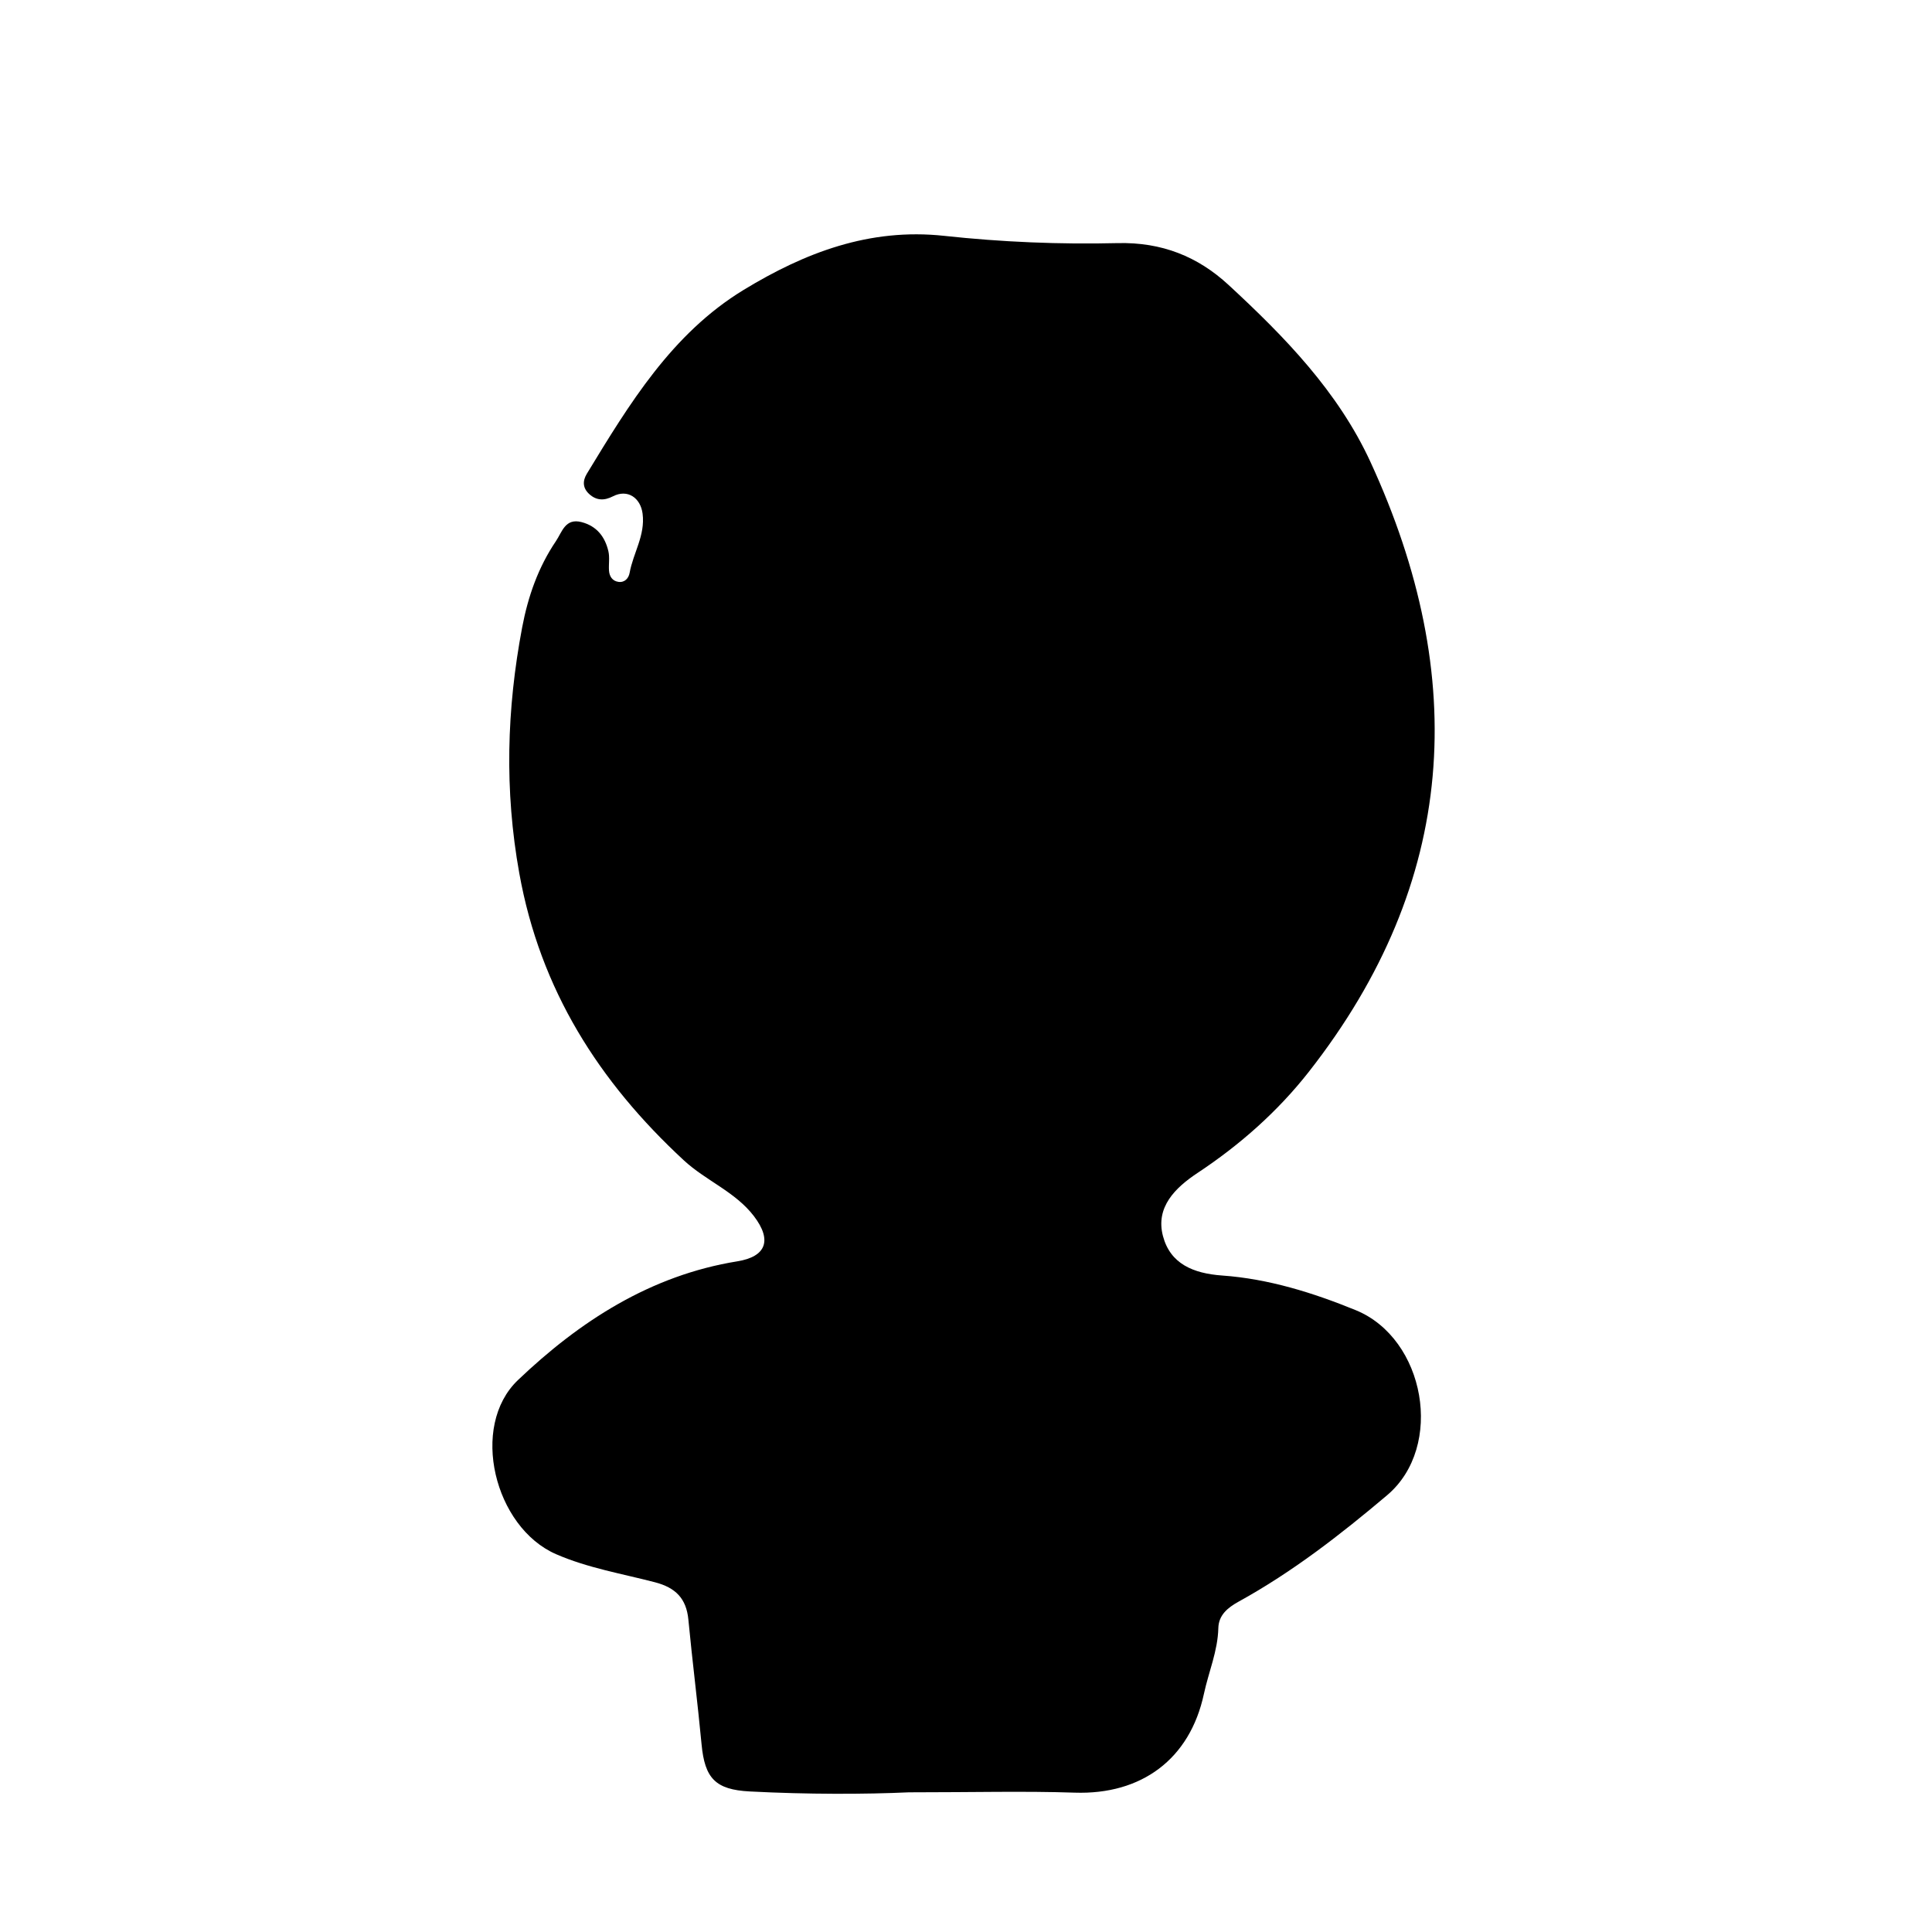 <?xml version="1.0" encoding="iso-8859-1"?>
<!-- Generator: Adobe Illustrator 16.0.0, SVG Export Plug-In . SVG Version: 6.00 Build 0)  -->
<!DOCTYPE svg PUBLIC "-//W3C//DTD SVG 1.1//EN" "http://www.w3.org/Graphics/SVG/1.1/DTD/svg11.dtd">
<svg version="1.1" id="Layer_1" xmlns="http://www.w3.org/2000/svg" xmlns:xlink="http://www.w3.org/1999/xlink" x="0px" y="0px"
	 width="300px" height="300px" viewBox="0 0 300 300" style="enable-background:new 0 0 300 300;" xml:space="preserve">
<g>
	<g>
		<path style="fill:none;" d="M1,301C1,202.333,1.023,103.667,0.904,5C0.9,1.576,1.576,0.9,5,0.904
			c97.333,0.119,194.667,0.119,292,0c3.424-0.004,4.1,0.671,4.096,4.096c-0.119,97.333-0.119,194.667,0,292
			c0.004,3.424-0.671,4.1-4.096,4.096C198.334,300.978,99.667,301,1,301z M141.12,278.311c10.089,0,17.929-0.211,25.752,0.052
			c10.364,0.349,17.896-5.185,20.072-15.331c0.73-3.408,2.154-6.648,2.241-10.222c0.049-1.993,1.409-3.15,3.167-4.117
			c8.33-4.585,15.837-10.423,23.044-16.517c8.927-7.549,5.917-24.33-4.884-28.736c-6.641-2.709-13.544-4.866-20.715-5.375
			c-4.528-0.321-8.078-1.825-9.212-6.134c-1.182-4.487,1.915-7.509,5.383-9.804c6.573-4.351,12.455-9.558,17.268-15.696
			c23.111-29.48,24.959-61.288,9.574-94.692c-5.04-10.943-13.33-19.448-22.036-27.491c-4.778-4.413-10.361-6.664-17.237-6.497
			c-8.967,0.218-18.009-0.163-26.926-1.128c-11.609-1.257-21.662,2.629-31.123,8.385c-11.16,6.789-17.773,17.72-24.359,28.552
			c-0.694,1.143-0.642,2.232,0.367,3.157c1.12,1.026,2.34,1.045,3.681,0.354c2.283-1.178,4.292,0.239,4.606,2.688
			c0.434,3.376-1.46,6.108-2.013,9.19C97.619,89.796,97,90.5,96.008,90.349c-0.928-0.142-1.388-0.865-1.443-1.773
			c-0.061-0.992,0.127-2.028-0.093-2.976c-0.523-2.247-1.807-3.914-4.165-4.527c-2.542-0.661-3.021,1.536-3.985,2.96
			c-2.751,4.065-4.333,8.596-5.242,13.4c-2.402,12.703-2.763,25.278-0.441,38.18c3.257,18.089,12.367,32.359,25.541,44.557
			c3.428,3.174,8.004,4.889,10.896,8.68c2.865,3.757,1.871,6.288-2.577,7.007c-13.492,2.18-24.501,9.321-34.066,18.438
			c-7.555,7.201-3.654,22.871,5.915,27.038c4.942,2.151,10.216,3.021,15.364,4.363c3.173,0.826,4.865,2.501,5.179,5.795
			c0.615,6.462,1.44,12.904,2.049,19.367c0.497,5.281,2.149,7.041,7.482,7.318C125.404,278.644,134.391,278.623,141.12,278.311z"/>
		<path style="fill-rule:evenodd;clip-rule:evenodd;" d="M141.12,278.311c-6.729,0.312-15.716,0.333-24.699-0.135
			c-5.333-0.277-6.985-2.037-7.482-7.318c-0.609-6.463-1.434-12.905-2.049-19.367c-0.314-3.294-2.005-4.969-5.179-5.795
			c-5.147-1.342-10.422-2.212-15.364-4.363c-9.569-4.167-13.47-19.837-5.915-27.038c9.565-9.117,20.575-16.259,34.066-18.438
			c4.448-0.719,5.441-3.25,2.577-7.007c-2.892-3.791-7.468-5.506-10.896-8.68c-13.174-12.197-22.284-26.468-25.541-44.557
			c-2.322-12.901-1.961-25.477,0.441-38.18c0.909-4.805,2.491-9.335,5.242-13.4c0.964-1.424,1.443-3.621,3.985-2.96
			c2.358,0.613,3.642,2.28,4.165,4.527c0.22,0.947,0.032,1.983,0.093,2.976c0.056,0.908,0.516,1.632,1.443,1.773
			c0.992,0.151,1.61-0.553,1.762-1.401c0.552-3.082,2.447-5.814,2.013-9.19c-0.314-2.448-2.323-3.865-4.606-2.688
			c-1.341,0.691-2.561,0.673-3.681-0.354c-1.009-0.925-1.061-2.015-0.367-3.157c6.586-10.832,13.2-21.763,24.359-28.552
			c9.461-5.756,19.513-9.642,31.123-8.385c8.917,0.965,17.959,1.346,26.926,1.128c6.876-0.167,12.459,2.084,17.237,6.497
			c8.706,8.043,16.996,16.548,22.036,27.491c15.385,33.404,13.537,65.212-9.574,94.692c-4.812,6.139-10.694,11.346-17.268,15.696
			c-3.468,2.295-6.564,5.316-5.383,9.804c1.134,4.309,4.684,5.812,9.212,6.134c7.171,0.509,14.074,2.666,20.715,5.375
			c10.801,4.406,13.811,21.188,4.884,28.736c-7.207,6.094-14.714,11.932-23.044,16.517c-1.758,0.967-3.118,2.124-3.167,4.117
			c-0.087,3.573-1.511,6.813-2.241,10.222c-2.176,10.146-9.708,15.68-20.072,15.331C159.049,278.1,151.209,278.311,141.12,278.311z"
			/>
	</g>
</g>
</svg>
